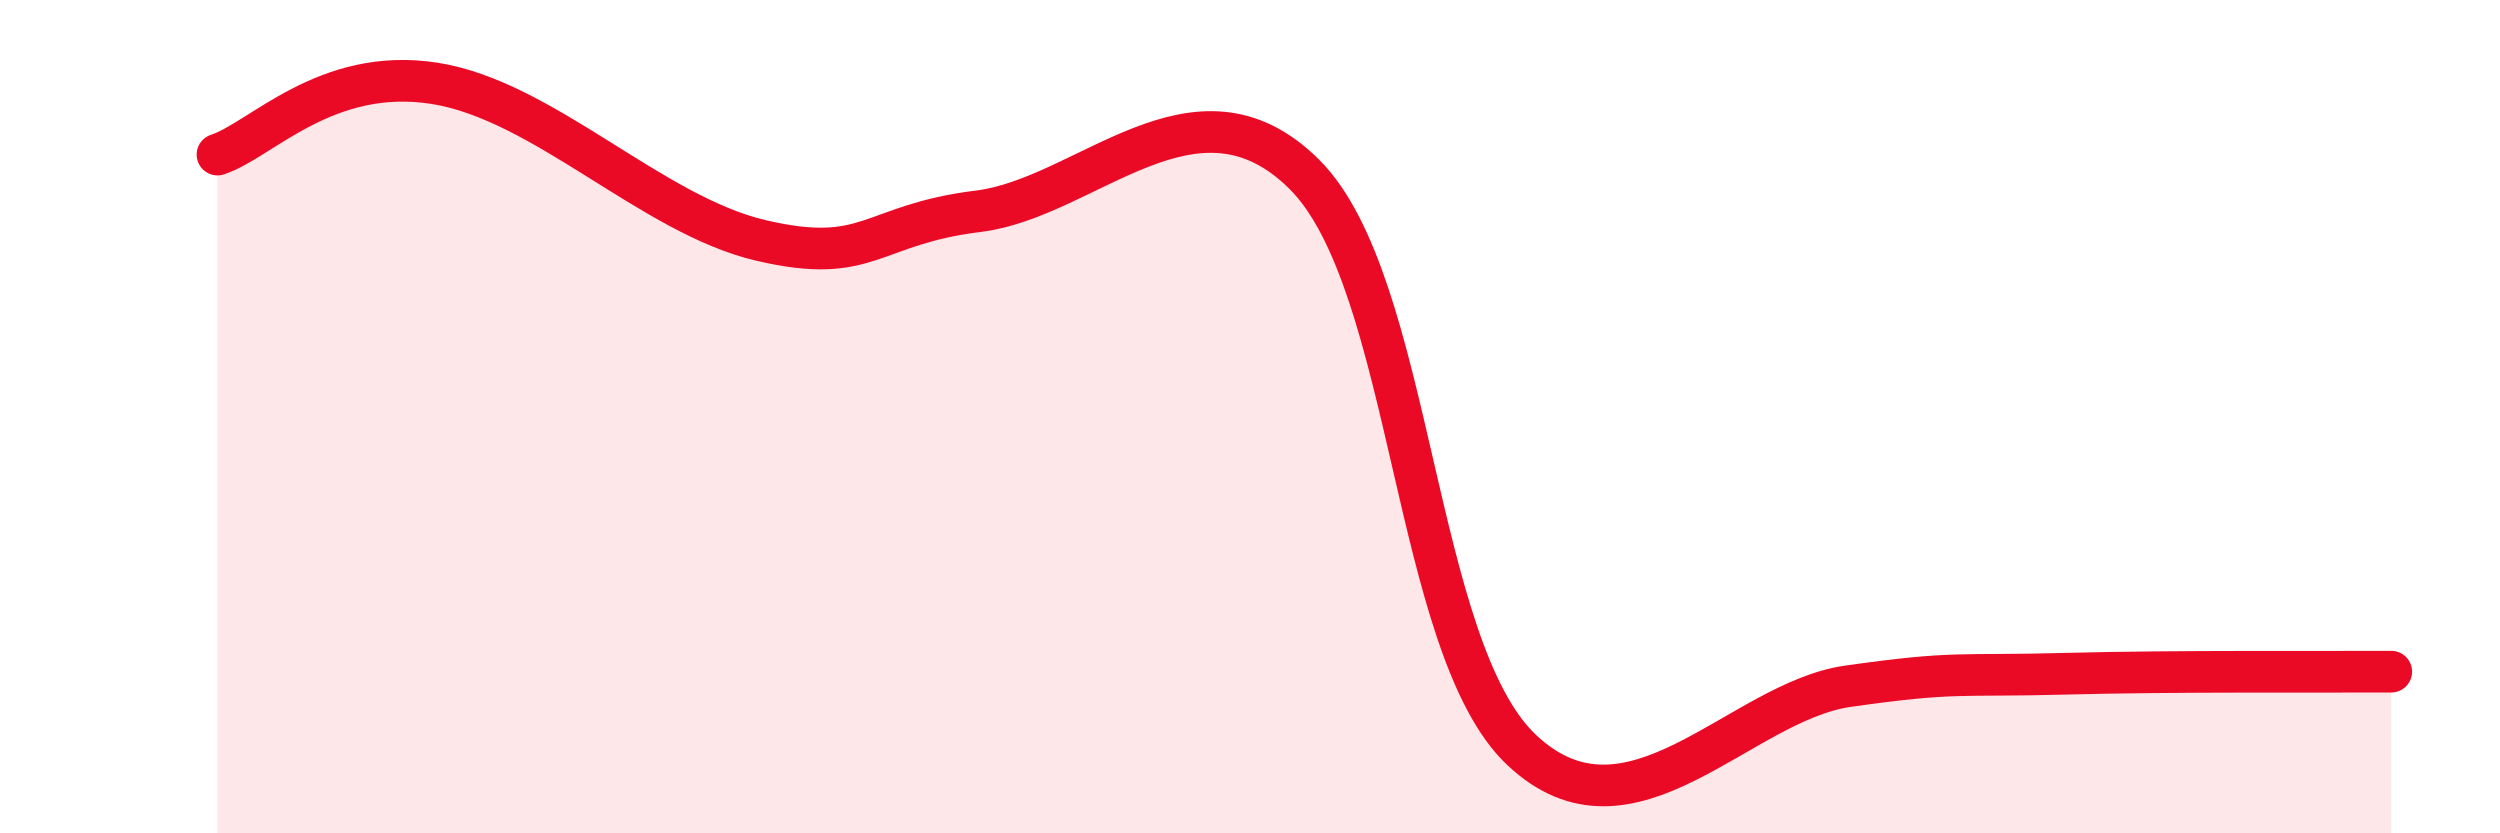 
    <svg width="60" height="20" viewBox="0 0 60 20" xmlns="http://www.w3.org/2000/svg">
      <path
        d="M 5.22,3.71 C 6.26,3.37 7.82,1.59 10.43,2 C 13.04,2.41 15.65,5.16 18.26,5.77 C 20.87,6.38 20.87,5.39 23.48,5.07 C 26.09,4.75 28.69,1.59 31.3,4.18 C 33.91,6.77 33.91,15.54 36.52,18 C 39.13,20.46 41.74,16.84 44.35,16.47 C 46.96,16.1 46.96,16.24 49.57,16.17 C 52.18,16.1 55.83,16.13 57.39,16.12L57.39 20L5.22 20Z"
        fill="#EB0A25"
        opacity="0.1"
        stroke-linecap="round"
        stroke-linejoin="round"
      />
      <path
        d="M 5.22,3.71 C 6.26,3.37 7.82,1.59 10.43,2 C 13.04,2.41 15.65,5.16 18.26,5.77 C 20.87,6.38 20.87,5.39 23.48,5.07 C 26.09,4.75 28.69,1.59 31.3,4.18 C 33.91,6.77 33.91,15.54 36.52,18 C 39.13,20.46 41.74,16.84 44.35,16.47 C 46.96,16.1 46.96,16.24 49.57,16.17 C 52.18,16.1 55.83,16.13 57.39,16.12"
        stroke="#EB0A25"
        stroke-width="1"
        fill="none"
        stroke-linecap="round"
        stroke-linejoin="round"
      />
    </svg>
  